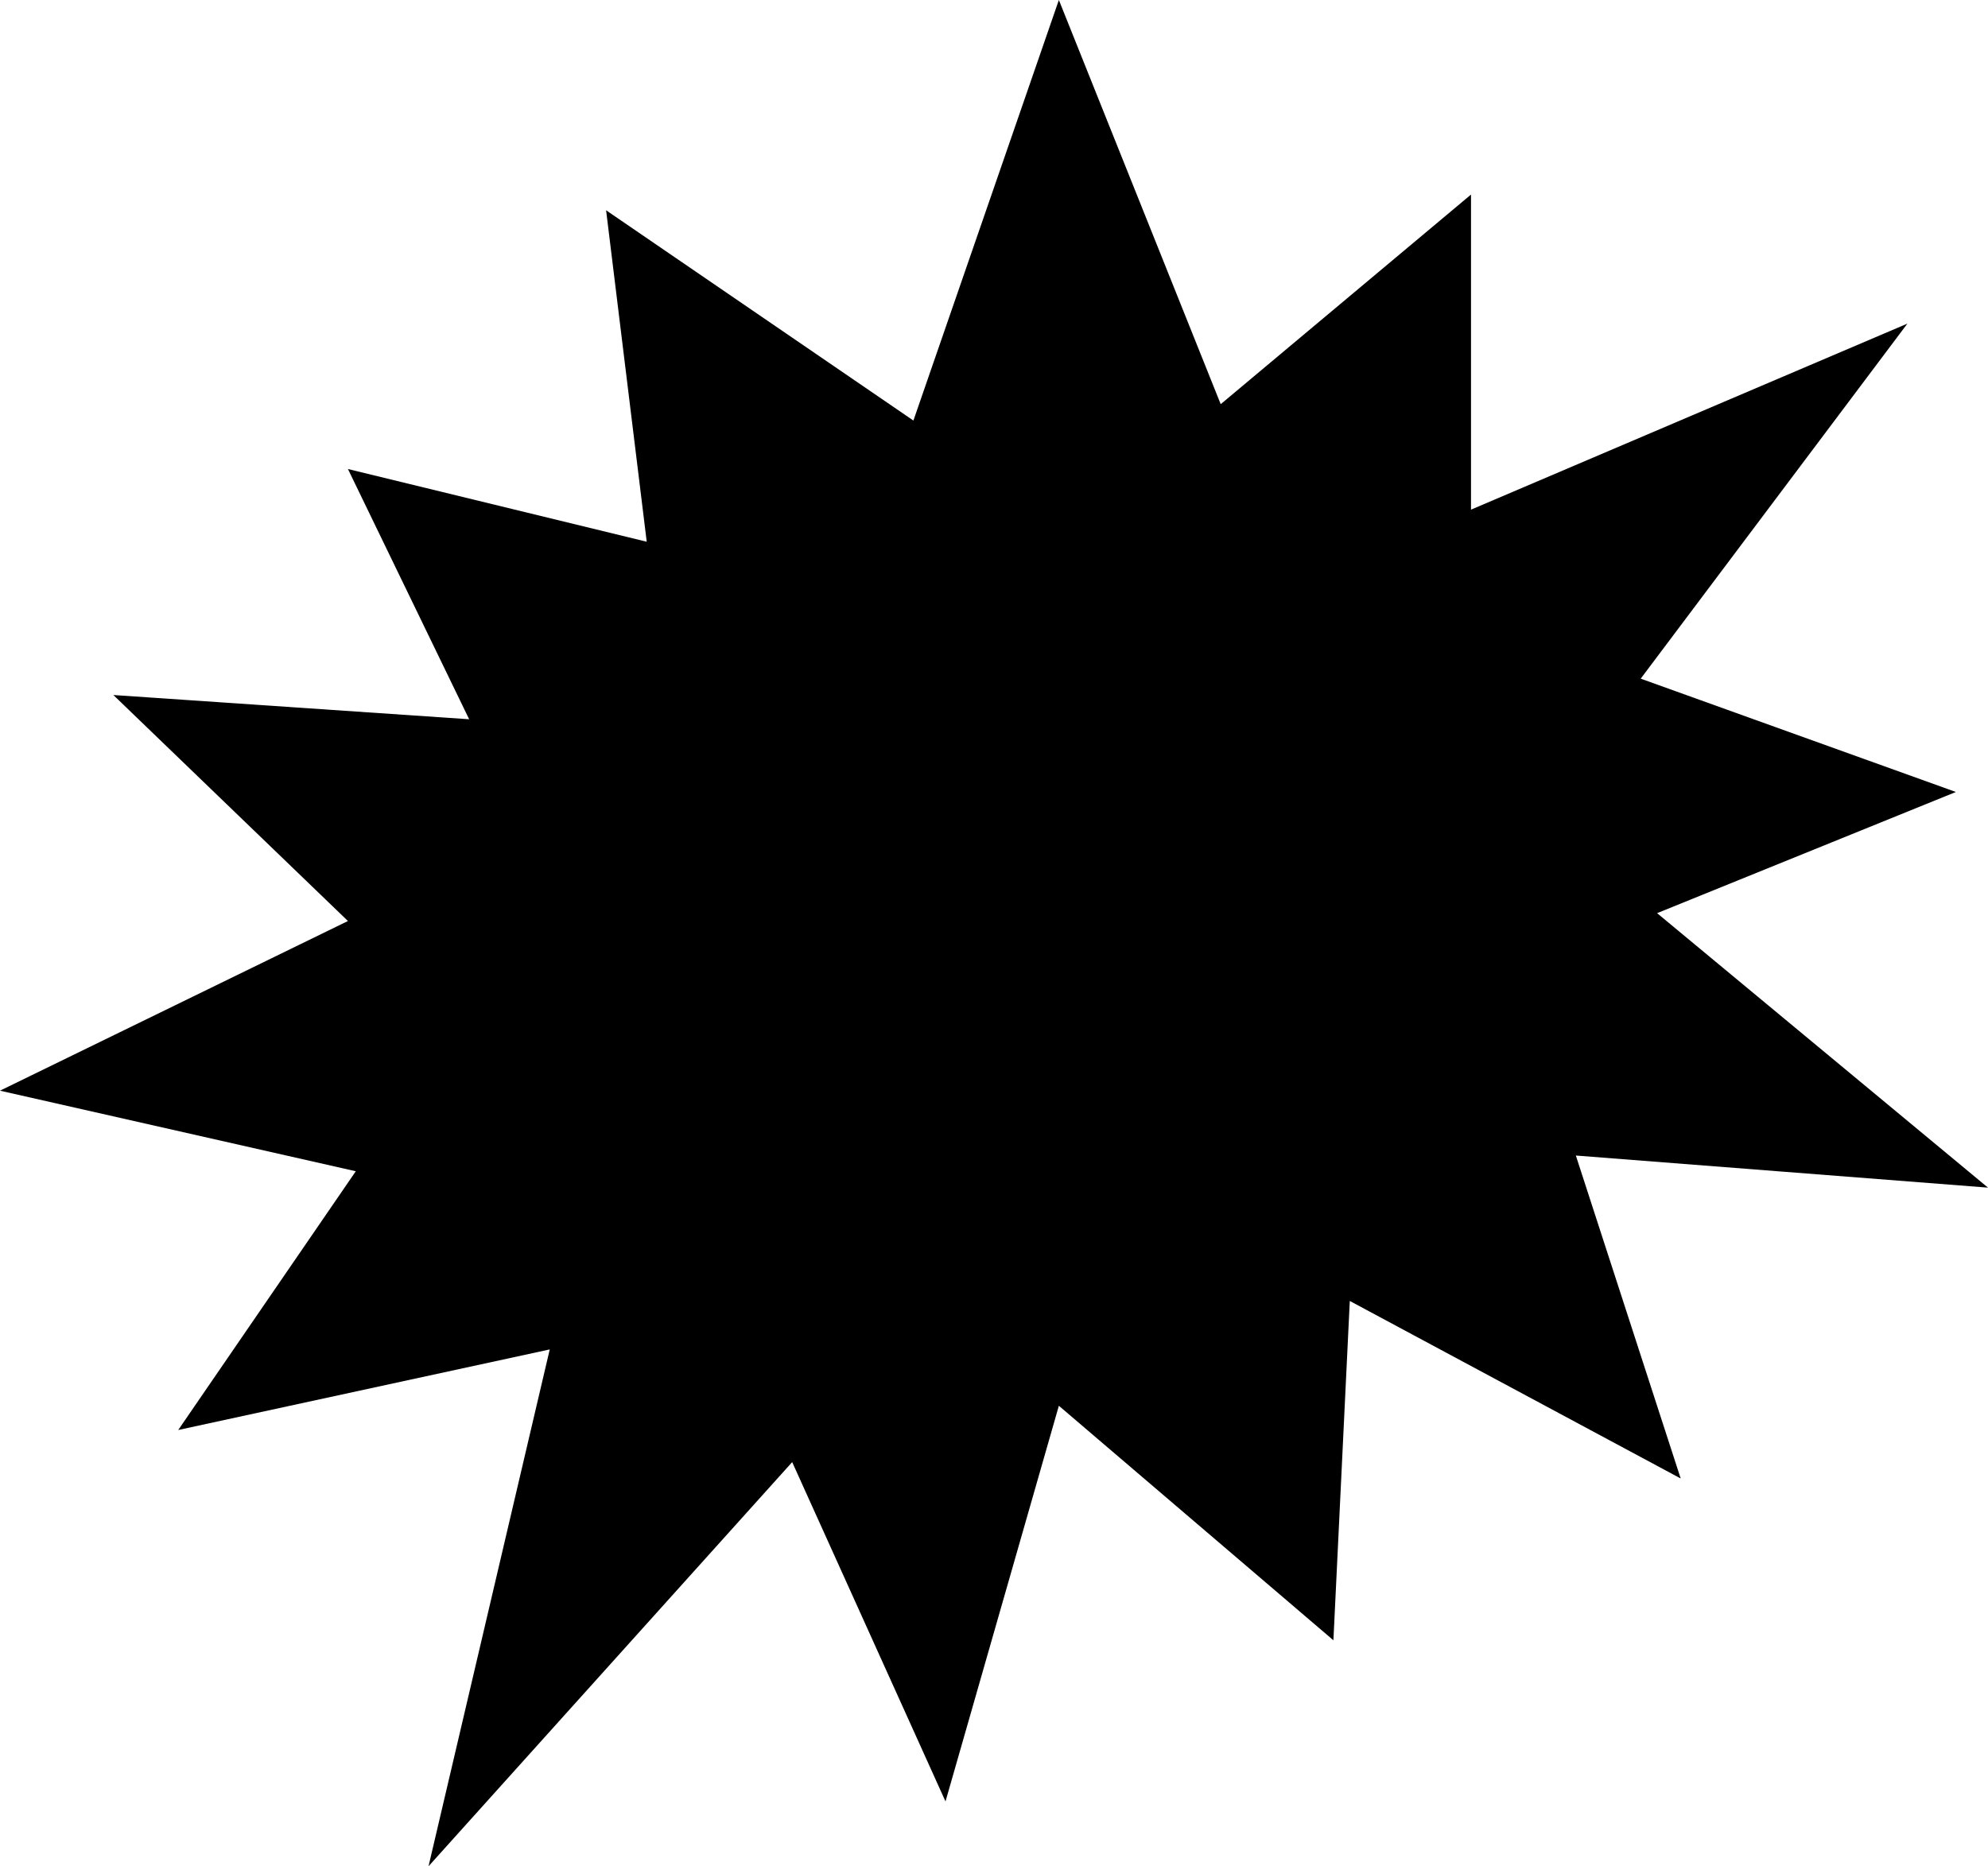 <?xml version="1.0" encoding="UTF-8" standalone="no"?>
<svg
   version="1.0"
   width="129.724mm"
   height="121.803mm"
   id="svg1"
   sodipodi:docname="Burst 109.wmf"
   xmlns:inkscape="http://www.inkscape.org/namespaces/inkscape"
   xmlns:sodipodi="http://sodipodi.sourceforge.net/DTD/sodipodi-0.dtd"
   xmlns="http://www.w3.org/2000/svg"
   xmlns:svg="http://www.w3.org/2000/svg">
  <sodipodi:namedview
     id="namedview1"
     pagecolor="#ffffff"
     bordercolor="#000000"
     borderopacity="0.25"
     inkscape:showpageshadow="2"
     inkscape:pageopacity="0.0"
     inkscape:pagecheckerboard="0"
     inkscape:deskcolor="#d1d1d1"
     inkscape:document-units="mm" />
  <defs
     id="defs1">
    <pattern
       id="WMFhbasepattern"
       patternUnits="userSpaceOnUse"
       width="6"
       height="6"
       x="0"
       y="0" />
  </defs>
  <path
     style="fill:#000000;fill-opacity:1;fill-rule:evenodd;stroke:none"
     d="m 87.749,288.914 -43.794,63.826 91.627,-19.875 -29.896,127.491 89.688,-99.698 37.814,83.701 27.957,-97.597 67.71,57.848 4.04,-83.701 81.608,43.79 -25.856,-79.662 101.646,7.918 -81.608,-67.704 73.69,-29.893 -77.73,-27.954 65.771,-87.579 -107.625,45.89 V 47.991 L 301.06,99.698 261.145,0 225.27,103.738 149.48,51.869 159.499,133.631 85.81,115.695 115.705,177.421 27.957,171.442 85.81,227.189 0,269.039 Z"
     id="path1" />
</svg>

